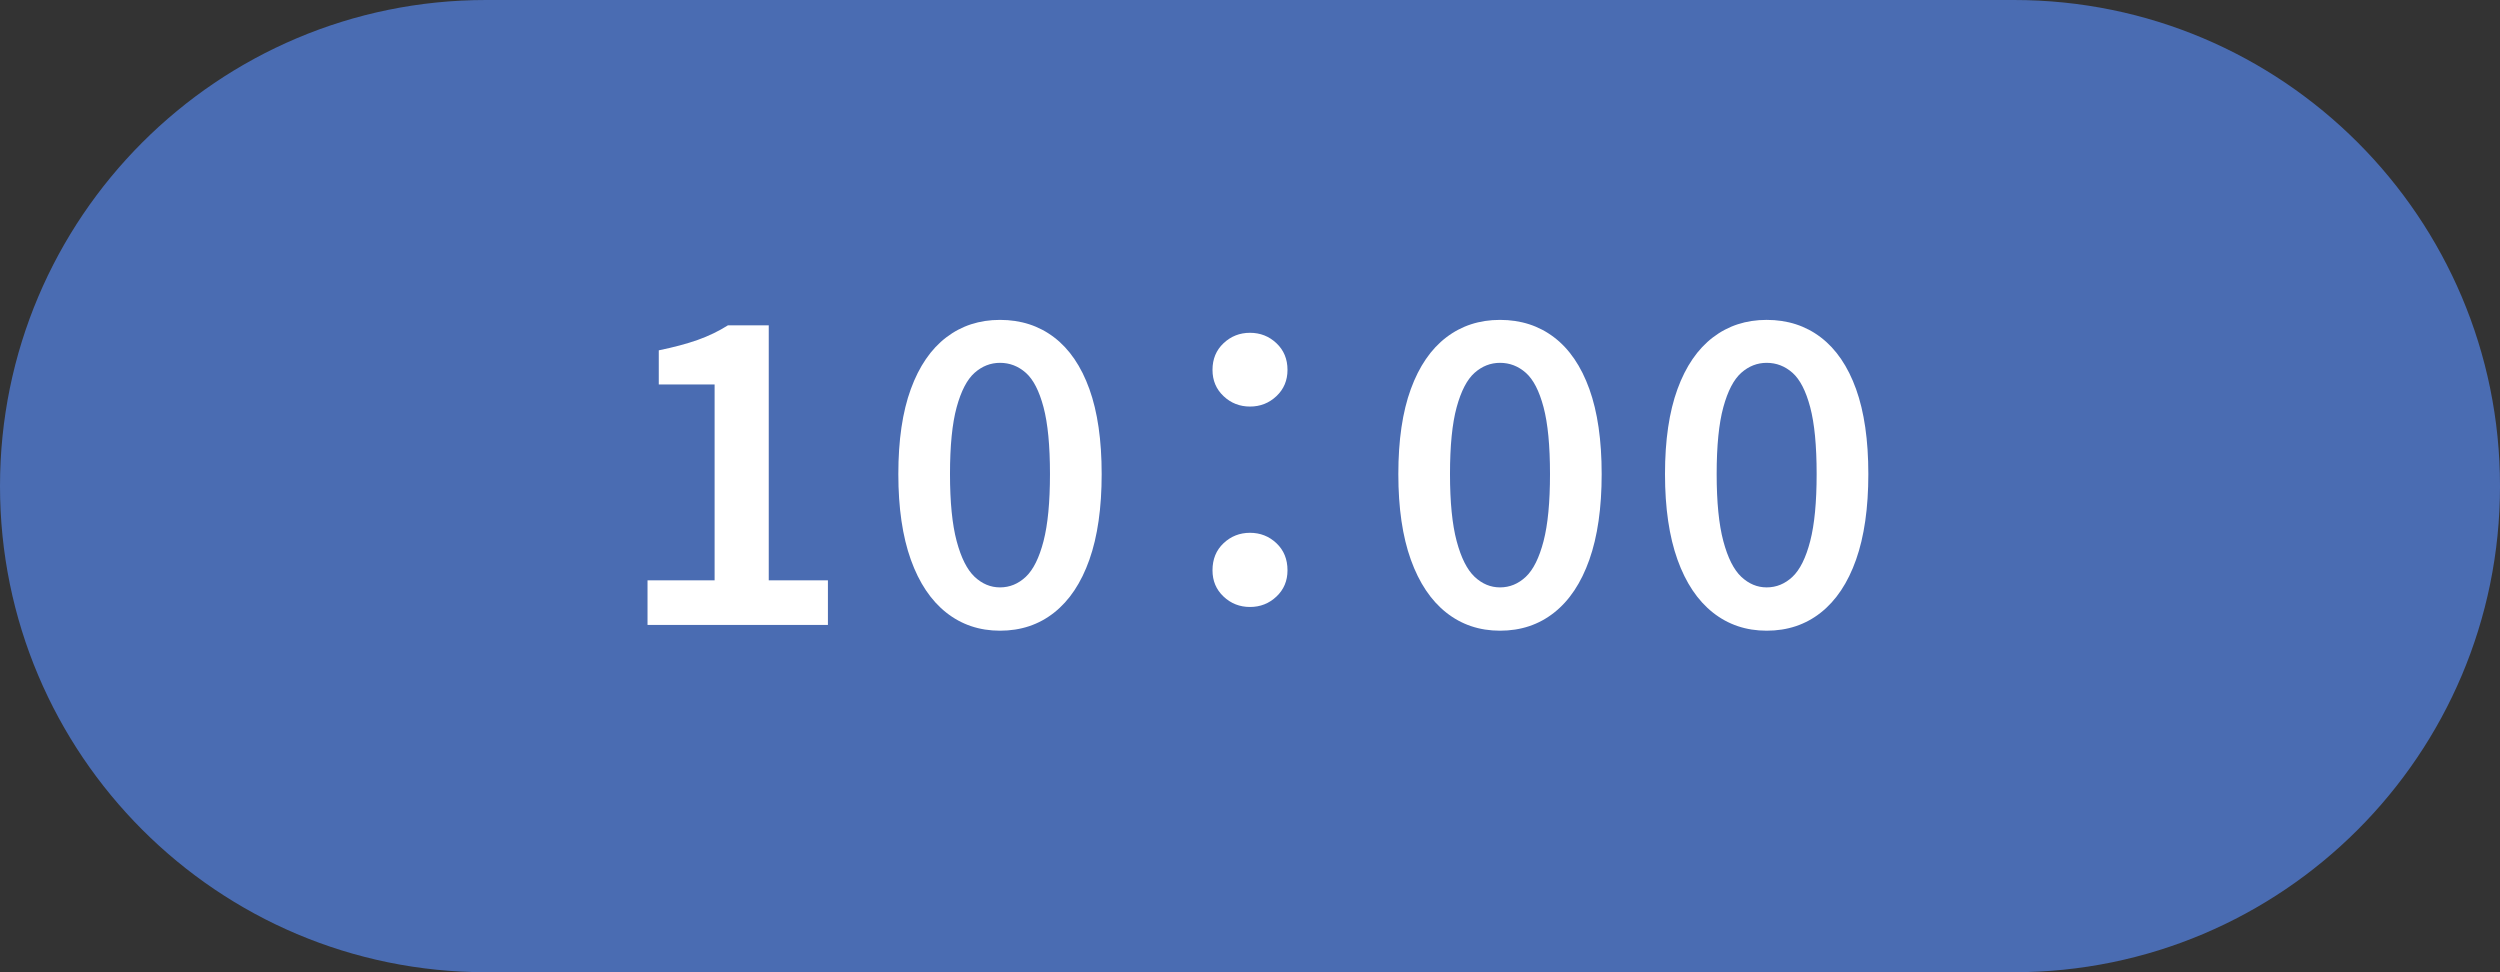 <?xml version="1.0" encoding="UTF-8"?>
<svg id="_レイヤー_1" data-name="レイヤー 1" xmlns="http://www.w3.org/2000/svg" width="90" height="35" version="1.1" viewBox="0 0 90 35">
  <rect x="0" y="0" width="90" height="35" fill="#333333" stroke="none"/>
  <defs>
    <style>
      .cls-1 {
        fill: #4a6cb2;
      }

      .cls-1, .cls-2 {
        stroke-width: 0px;
      }

      .cls-2 {
        fill: #fff;
      }
    </style>
  </defs>
  <path class="cls-1" d="M72.5,35c9.665,0,17.5-7.835,17.5-17.5C90,7.835,82.165,0,72.5,0c-2.083,0-52.917,0-55,0C7.835,0,0,7.835,0,17.5s7.835,17.5,17.5,17.5c2.083,0,52.917,0,55,0Z"/>
  <g>
    <path class="cls-2" d="M23.311,22.496v-1.605h2.415v-7.05h-2.01v-1.229c.54-.111,1.007-.235,1.402-.375.395-.141.757-.316,1.087-.525h1.47v9.18h2.13v1.605h-6.495Z"/>
    <path class="cls-2" d="M36,22.705c-.74,0-1.385-.217-1.935-.652-.55-.435-.976-1.069-1.275-1.904s-.45-1.863-.45-3.083.15-2.239.45-3.06.725-1.44,1.275-1.86c.55-.42,1.194-.63,1.935-.63.75,0,1.4.21,1.95.63s.973,1.04,1.268,1.86.442,1.84.442,3.06-.147,2.248-.442,3.083-.718,1.47-1.268,1.904c-.55.436-1.2.652-1.95.652ZM36,21.146c.35,0,.66-.128.93-.382.27-.256.482-.684.637-1.283.155-.6.232-1.404.232-2.415,0-1.021-.077-1.822-.232-2.407-.155-.585-.367-.998-.637-1.238-.27-.239-.58-.359-.93-.359-.34,0-.645.12-.915.359-.27.24-.485.653-.645,1.238-.16.585-.24,1.387-.24,2.407,0,1.011.08,1.815.24,2.415.16.6.375,1.027.645,1.283.271.254.575.382.915.382Z"/>
    <path class="cls-2" d="M45,14.636c-.37,0-.688-.125-.952-.375-.266-.25-.398-.565-.398-.945,0-.39.132-.71.398-.96.265-.25.582-.375.952-.375s.688.125.952.375c.265.25.398.57.398.96,0,.38-.133.695-.398.945-.265.25-.582.375-.952.375ZM45,21.851c-.37,0-.688-.125-.952-.375-.266-.25-.398-.565-.398-.944,0-.4.132-.726.398-.976.265-.25.582-.375.952-.375s.688.125.952.375c.265.25.398.575.398.976,0,.379-.133.694-.398.944-.265.25-.582.375-.952.375Z"/>
    <path class="cls-2" d="M54,22.705c-.74,0-1.385-.217-1.935-.652-.55-.435-.975-1.069-1.275-1.904s-.45-1.863-.45-3.083.15-2.239.45-3.06.725-1.44,1.275-1.86c.55-.42,1.195-.63,1.935-.63.75,0,1.4.21,1.95.63.55.42.972,1.04,1.267,1.86s.443,1.84.443,3.06-.148,2.248-.443,3.083-.717,1.47-1.267,1.904c-.55.436-1.2.652-1.95.652ZM54,21.146c.35,0,.66-.128.93-.382.271-.256.482-.684.638-1.283s.232-1.404.232-2.415c0-1.021-.077-1.822-.232-2.407s-.367-.998-.638-1.238c-.27-.239-.58-.359-.93-.359-.34,0-.645.12-.915.359-.27.24-.485.653-.645,1.238-.16.585-.24,1.387-.24,2.407,0,1.011.08,1.815.24,2.415.16.6.375,1.027.645,1.283.27.254.575.382.915.382Z"/>
    <path class="cls-2" d="M63.6,22.705c-.74,0-1.385-.217-1.935-.652-.55-.435-.976-1.069-1.275-1.904s-.45-1.863-.45-3.083.15-2.239.45-3.06.725-1.44,1.275-1.86c.55-.42,1.194-.63,1.935-.63.75,0,1.4.21,1.95.63s.973,1.04,1.268,1.86.442,1.84.442,3.06-.147,2.248-.442,3.083-.718,1.47-1.268,1.904c-.55.436-1.2.652-1.95.652ZM63.6,21.146c.35,0,.66-.128.93-.382.27-.256.482-.684.637-1.283.155-.6.232-1.404.232-2.415,0-1.021-.077-1.822-.232-2.407-.155-.585-.367-.998-.637-1.238-.27-.239-.58-.359-.93-.359-.34,0-.645.12-.915.359-.27.24-.485.653-.645,1.238-.16.585-.24,1.387-.24,2.407,0,1.011.08,1.815.24,2.415.16.6.375,1.027.645,1.283.271.254.575.382.915.382Z"/>
  </g>
</svg>